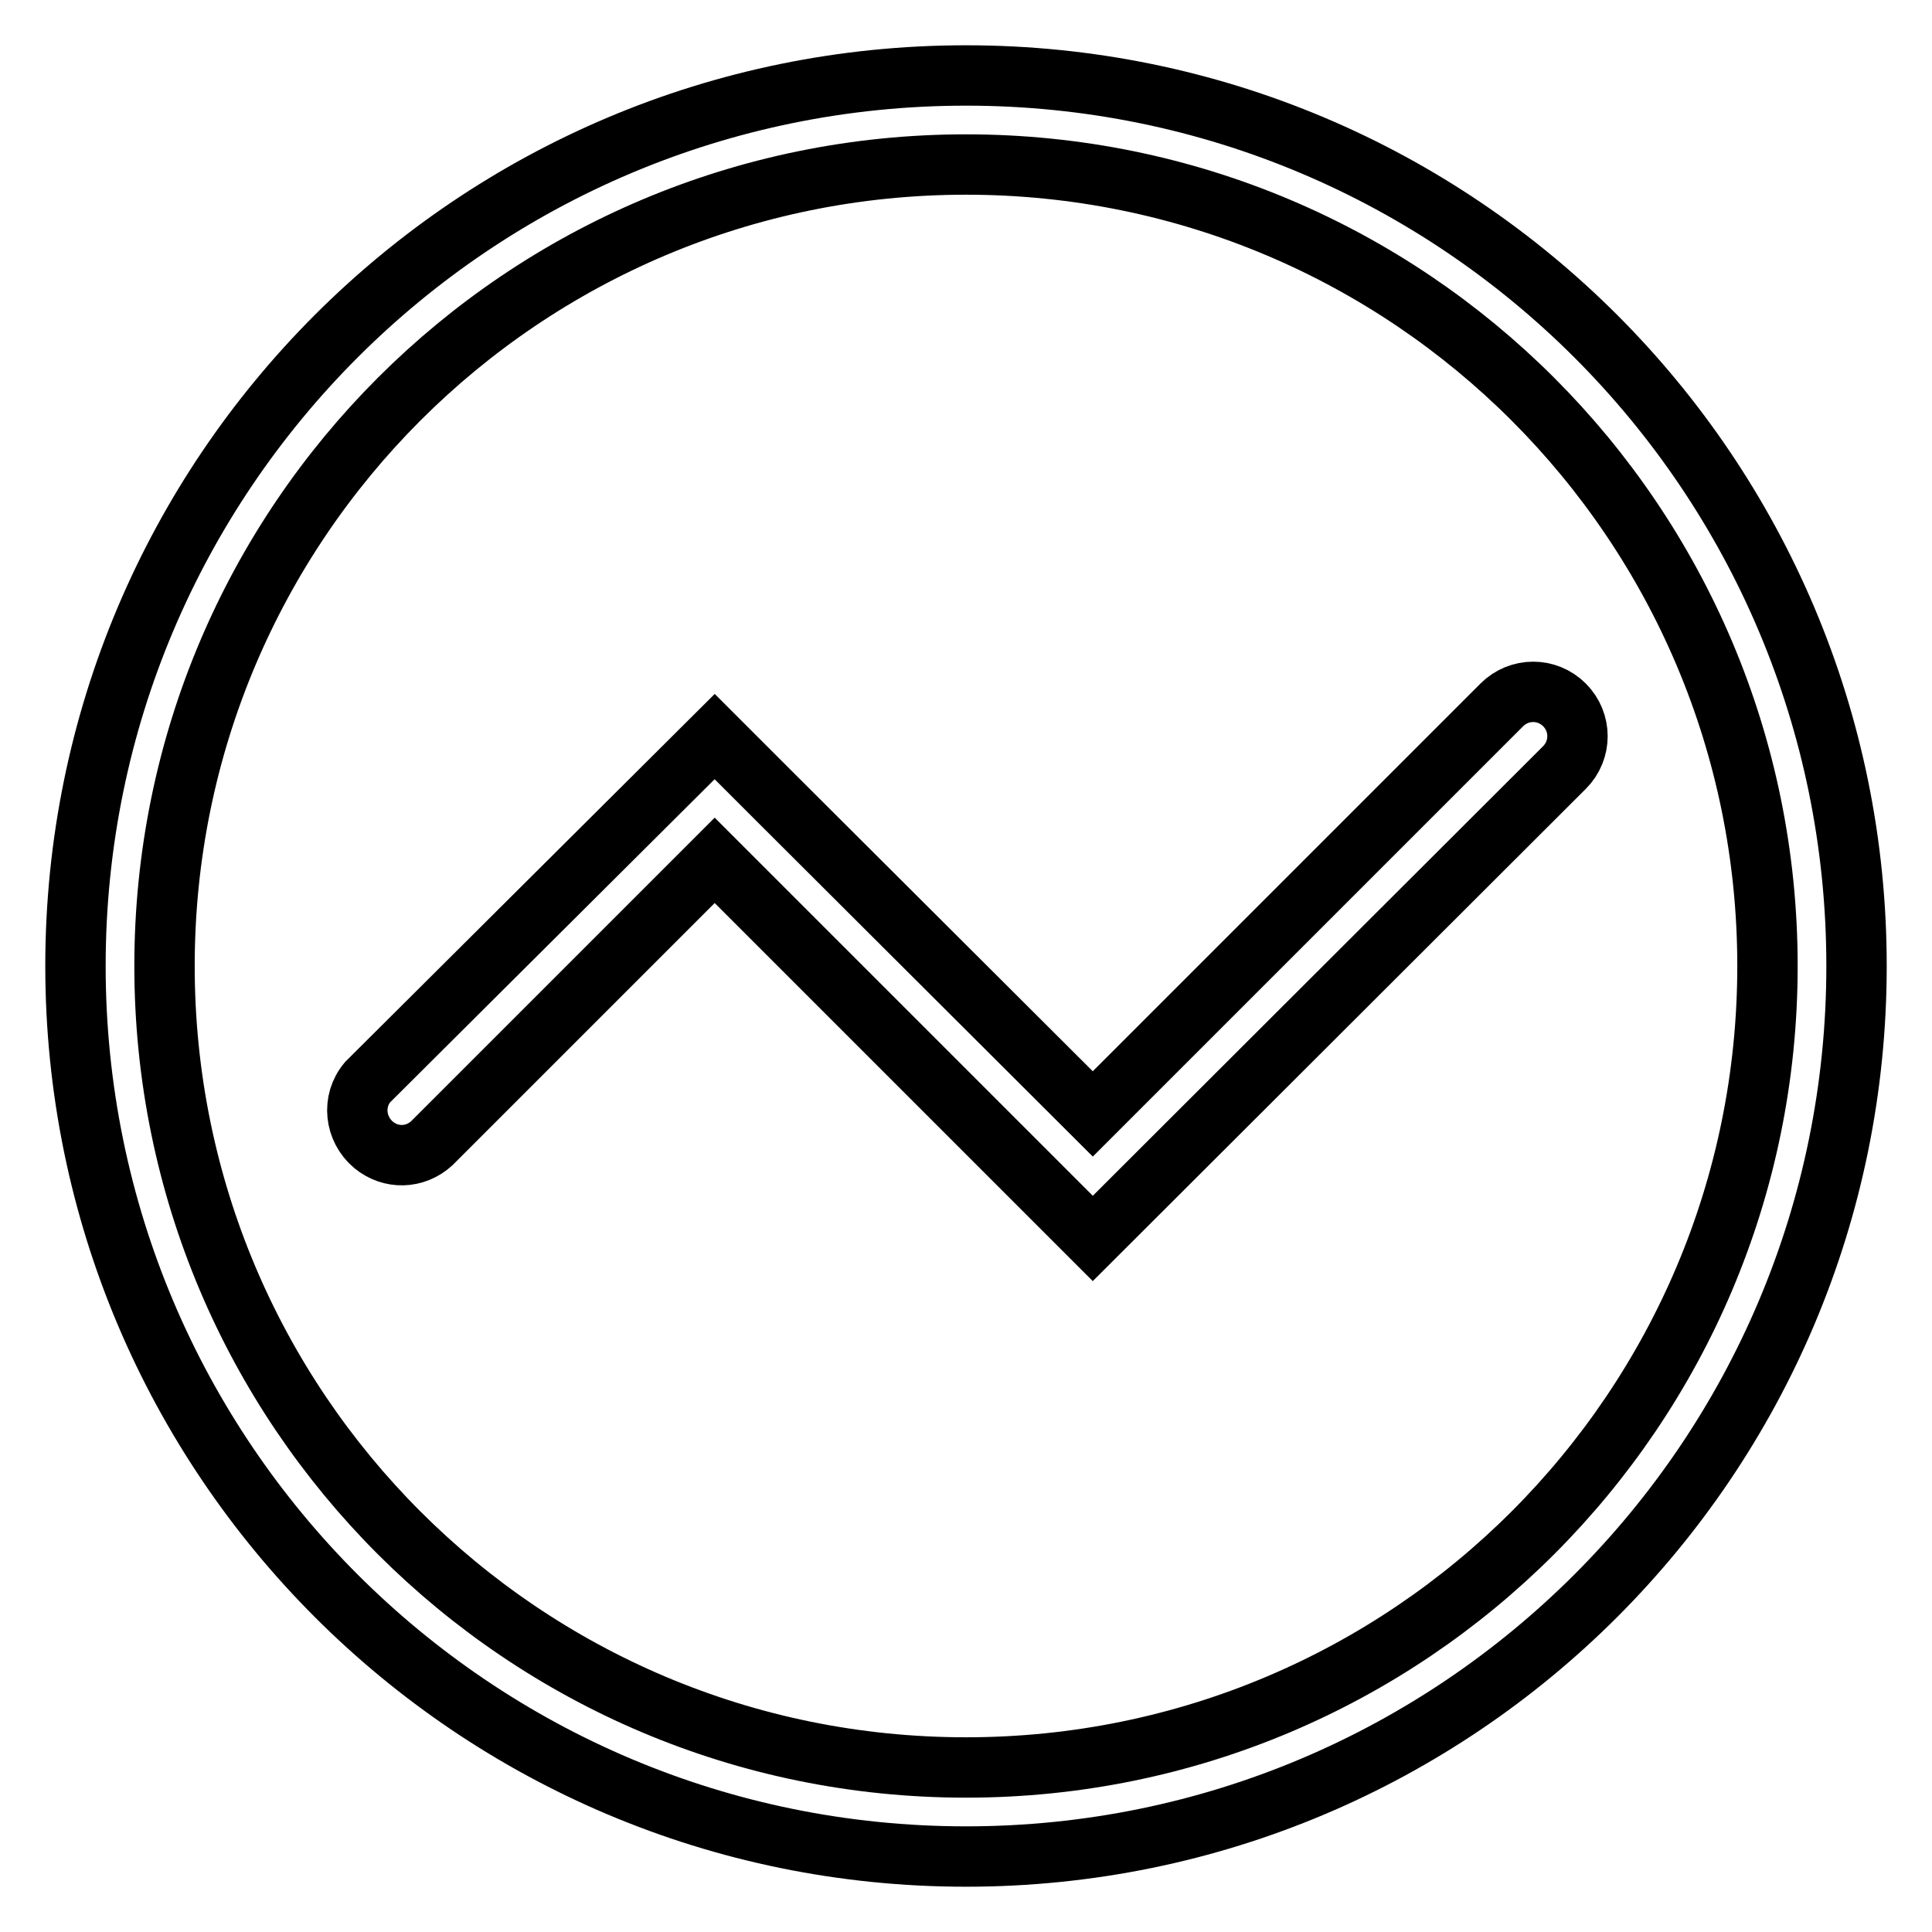 <?xml version="1.0" encoding="utf-8"?>
<!-- Svg Vector Icons : http://www.onlinewebfonts.com/icon -->
<!DOCTYPE svg PUBLIC "-//W3C//DTD SVG 1.1//EN" "http://www.w3.org/Graphics/SVG/1.1/DTD/svg11.dtd">
<svg version="1.1" xmlns="http://www.w3.org/2000/svg" xmlns:xlink="http://www.w3.org/1999/xlink" x="0px" y="0px" viewBox="0 0 256 256" enable-background="new 0 0 256 256" xml:space="preserve">
<g> <path stroke-width="8" fill-opacity="0" stroke="#000000"  d="M128,10C62.8,10,10,62.8,10,128c0,65.2,52.8,118,118,118c65.2,0,118-52.8,118-118C246,62.8,193.2,10,128,10 z M128,234.2c-58.7,0-106.2-47.5-106.2-106.2S69.3,21.8,128,21.8S234.2,69.3,234.2,128S186.7,234.2,128,234.2L128,234.2z"/> <path stroke-width="8" fill-opacity="0" stroke="#000000"  d="M207.3,93.4c-2.3-2.3-6-2.3-8.3,0l-54.2,54.2L103,105.9l-8.3-8.3l-46,45.8c-2.1,2.5-1.7,6.2,0.8,8.3 c2.3,1.9,5.5,1.8,7.7-0.2l37.5-37.5l50.1,50.1l62.5-62.4C209.6,99.4,209.6,95.7,207.3,93.4L207.3,93.4z"/></g>
</svg>